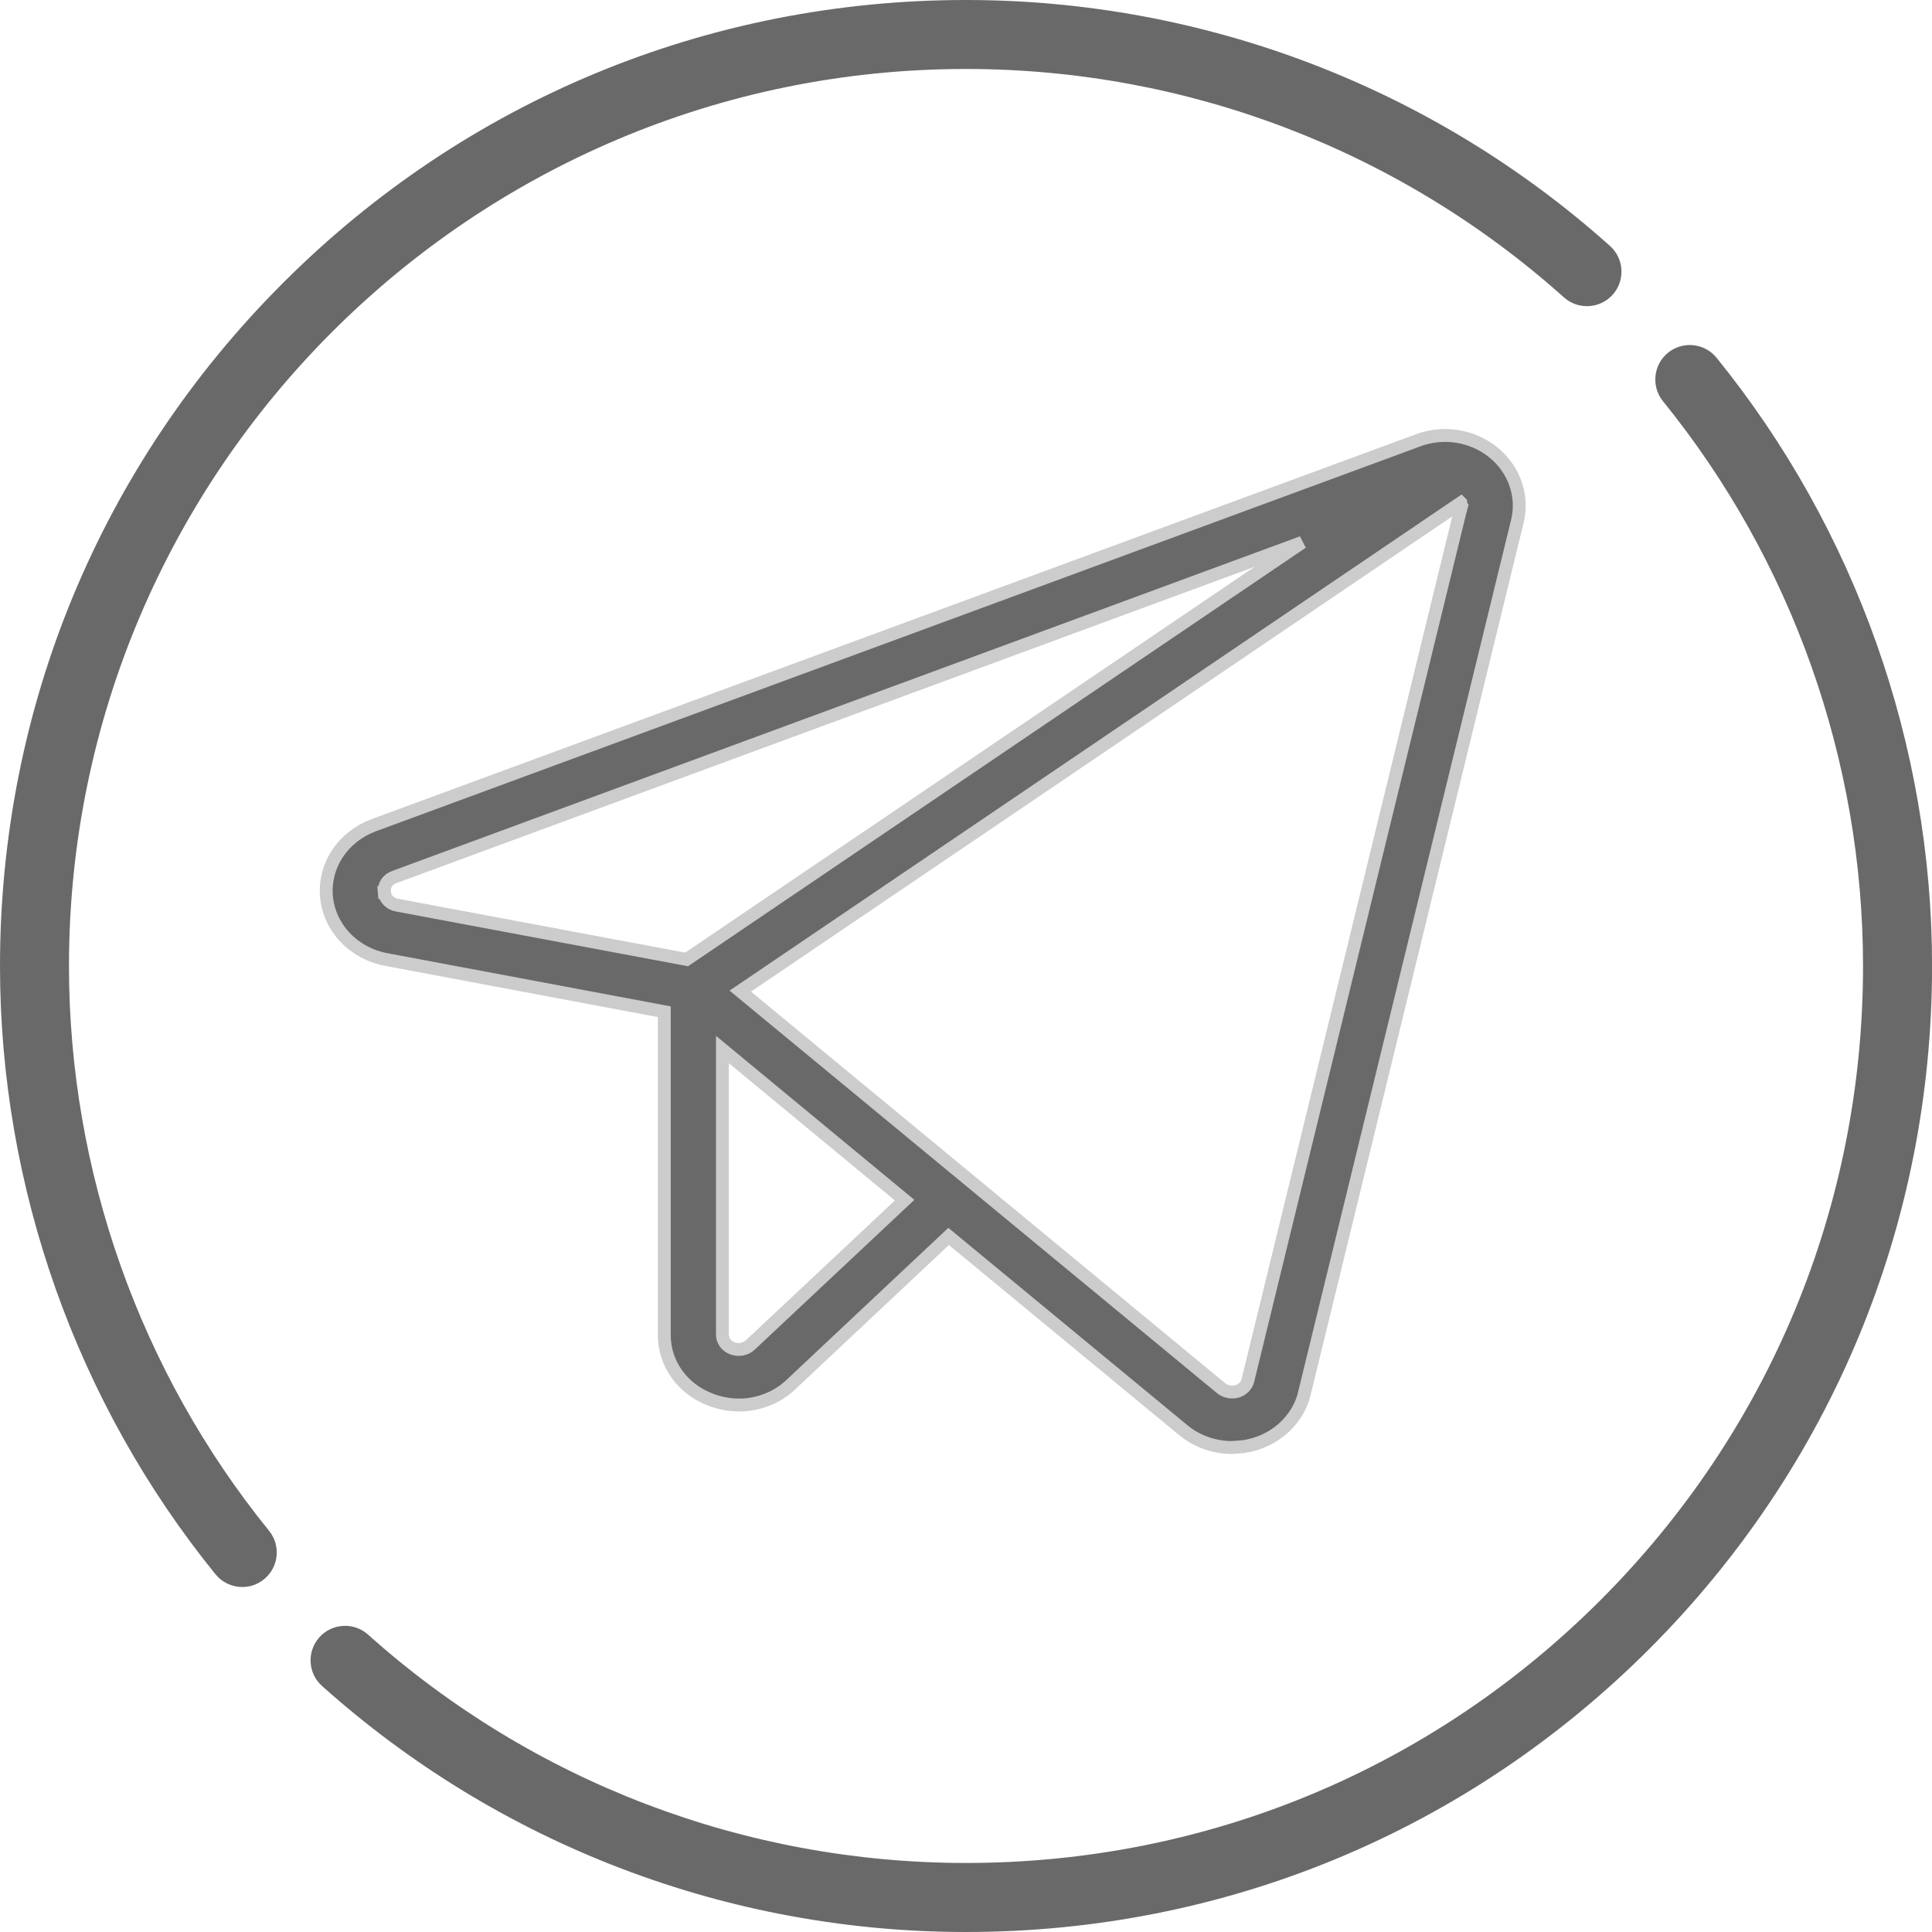 <?xml version="1.0" encoding="UTF-8"?> <svg xmlns="http://www.w3.org/2000/svg" width="30" height="30" viewBox="0 0 30 30" fill="none"><g opacity="0.8"><path d="M26.655 5.556C26.469 5.326 26.131 5.291 25.901 5.477C25.672 5.664 25.637 6.001 25.823 6.231C27.826 8.7 28.929 11.814 28.929 15C28.929 18.721 27.48 22.219 24.85 24.849C22.219 27.48 18.721 28.928 15.001 28.928C11.568 28.928 8.27 27.669 5.715 25.382C5.495 25.185 5.156 25.204 4.959 25.424C4.762 25.645 4.78 25.983 5.001 26.18C7.753 28.644 11.304 30 15.001 30C19.008 30 22.775 28.44 25.608 25.607C28.44 22.774 30.001 19.007 30.001 15C30.001 11.569 28.812 8.215 26.655 5.556Z" fill="#444444"></path><path d="M1.071 15C1.071 7.32 7.32 1.071 15 1.071C18.433 1.071 21.73 2.331 24.285 4.618C24.506 4.815 24.845 4.796 25.042 4.576C25.239 4.355 25.22 4.017 25 3.819C22.248 1.356 18.696 0 15 0C10.993 0 7.227 1.56 4.394 4.394C1.56 7.227 0 10.994 0 15C0 18.431 1.188 21.785 3.346 24.445C3.452 24.575 3.606 24.643 3.762 24.643C3.881 24.643 4 24.604 4.099 24.523C4.329 24.337 4.364 23.999 4.178 23.77C2.174 21.301 1.071 18.186 1.071 15Z" fill="#444444"></path><path d="M22.629 6.777C22.835 6.81 23.028 6.895 23.188 7.024C23.347 7.153 23.467 7.322 23.533 7.511C23.599 7.7 23.609 7.903 23.561 8.097L20.256 21.629L20.257 21.63C20.213 21.815 20.117 21.986 19.981 22.125C19.846 22.264 19.674 22.367 19.483 22.424C19.426 22.441 19.368 22.454 19.309 22.463L19.128 22.477C18.85 22.476 18.581 22.38 18.371 22.205L14.73 19.199L12.283 21.498C12.178 21.599 12.052 21.679 11.914 21.733C11.775 21.788 11.627 21.817 11.477 21.817H11.476C11.323 21.817 11.172 21.788 11.03 21.732C10.819 21.652 10.637 21.515 10.509 21.335C10.381 21.155 10.313 20.942 10.315 20.725V15.71L5.995 14.899C5.752 14.854 5.53 14.735 5.363 14.56C5.196 14.386 5.093 14.164 5.07 13.928C5.048 13.692 5.108 13.455 5.24 13.255C5.372 13.055 5.569 12.901 5.8 12.815L22.016 6.839V6.838C22.21 6.766 22.423 6.744 22.629 6.777ZM11.495 15.39L18.963 21.557C18.995 21.583 19.035 21.602 19.079 21.61C19.123 21.619 19.168 21.617 19.21 21.605C19.252 21.592 19.29 21.569 19.319 21.539C19.348 21.509 19.368 21.473 19.377 21.436L22.682 7.902L22.779 7.926L22.683 7.899C22.691 7.869 22.691 7.838 22.685 7.808L22.684 7.807L11.495 15.39ZM11.218 20.726C11.218 20.77 11.232 20.813 11.259 20.851C11.286 20.888 11.325 20.918 11.371 20.936C11.418 20.955 11.47 20.959 11.52 20.95C11.569 20.941 11.615 20.918 11.649 20.886L14.047 18.636L11.218 16.297V20.726ZM6.127 13.617L6.124 13.618C6.072 13.636 6.029 13.669 6.002 13.711C5.975 13.752 5.964 13.801 5.97 13.848L5.87 13.859L5.97 13.854C5.973 13.901 5.993 13.947 6.028 13.983C6.064 14.02 6.113 14.047 6.167 14.056H6.17L10.662 14.898L20.22 8.422L6.127 13.617Z" fill="#444444" stroke="#BFBFBF" stroke-width="0.2"></path></g></svg> 